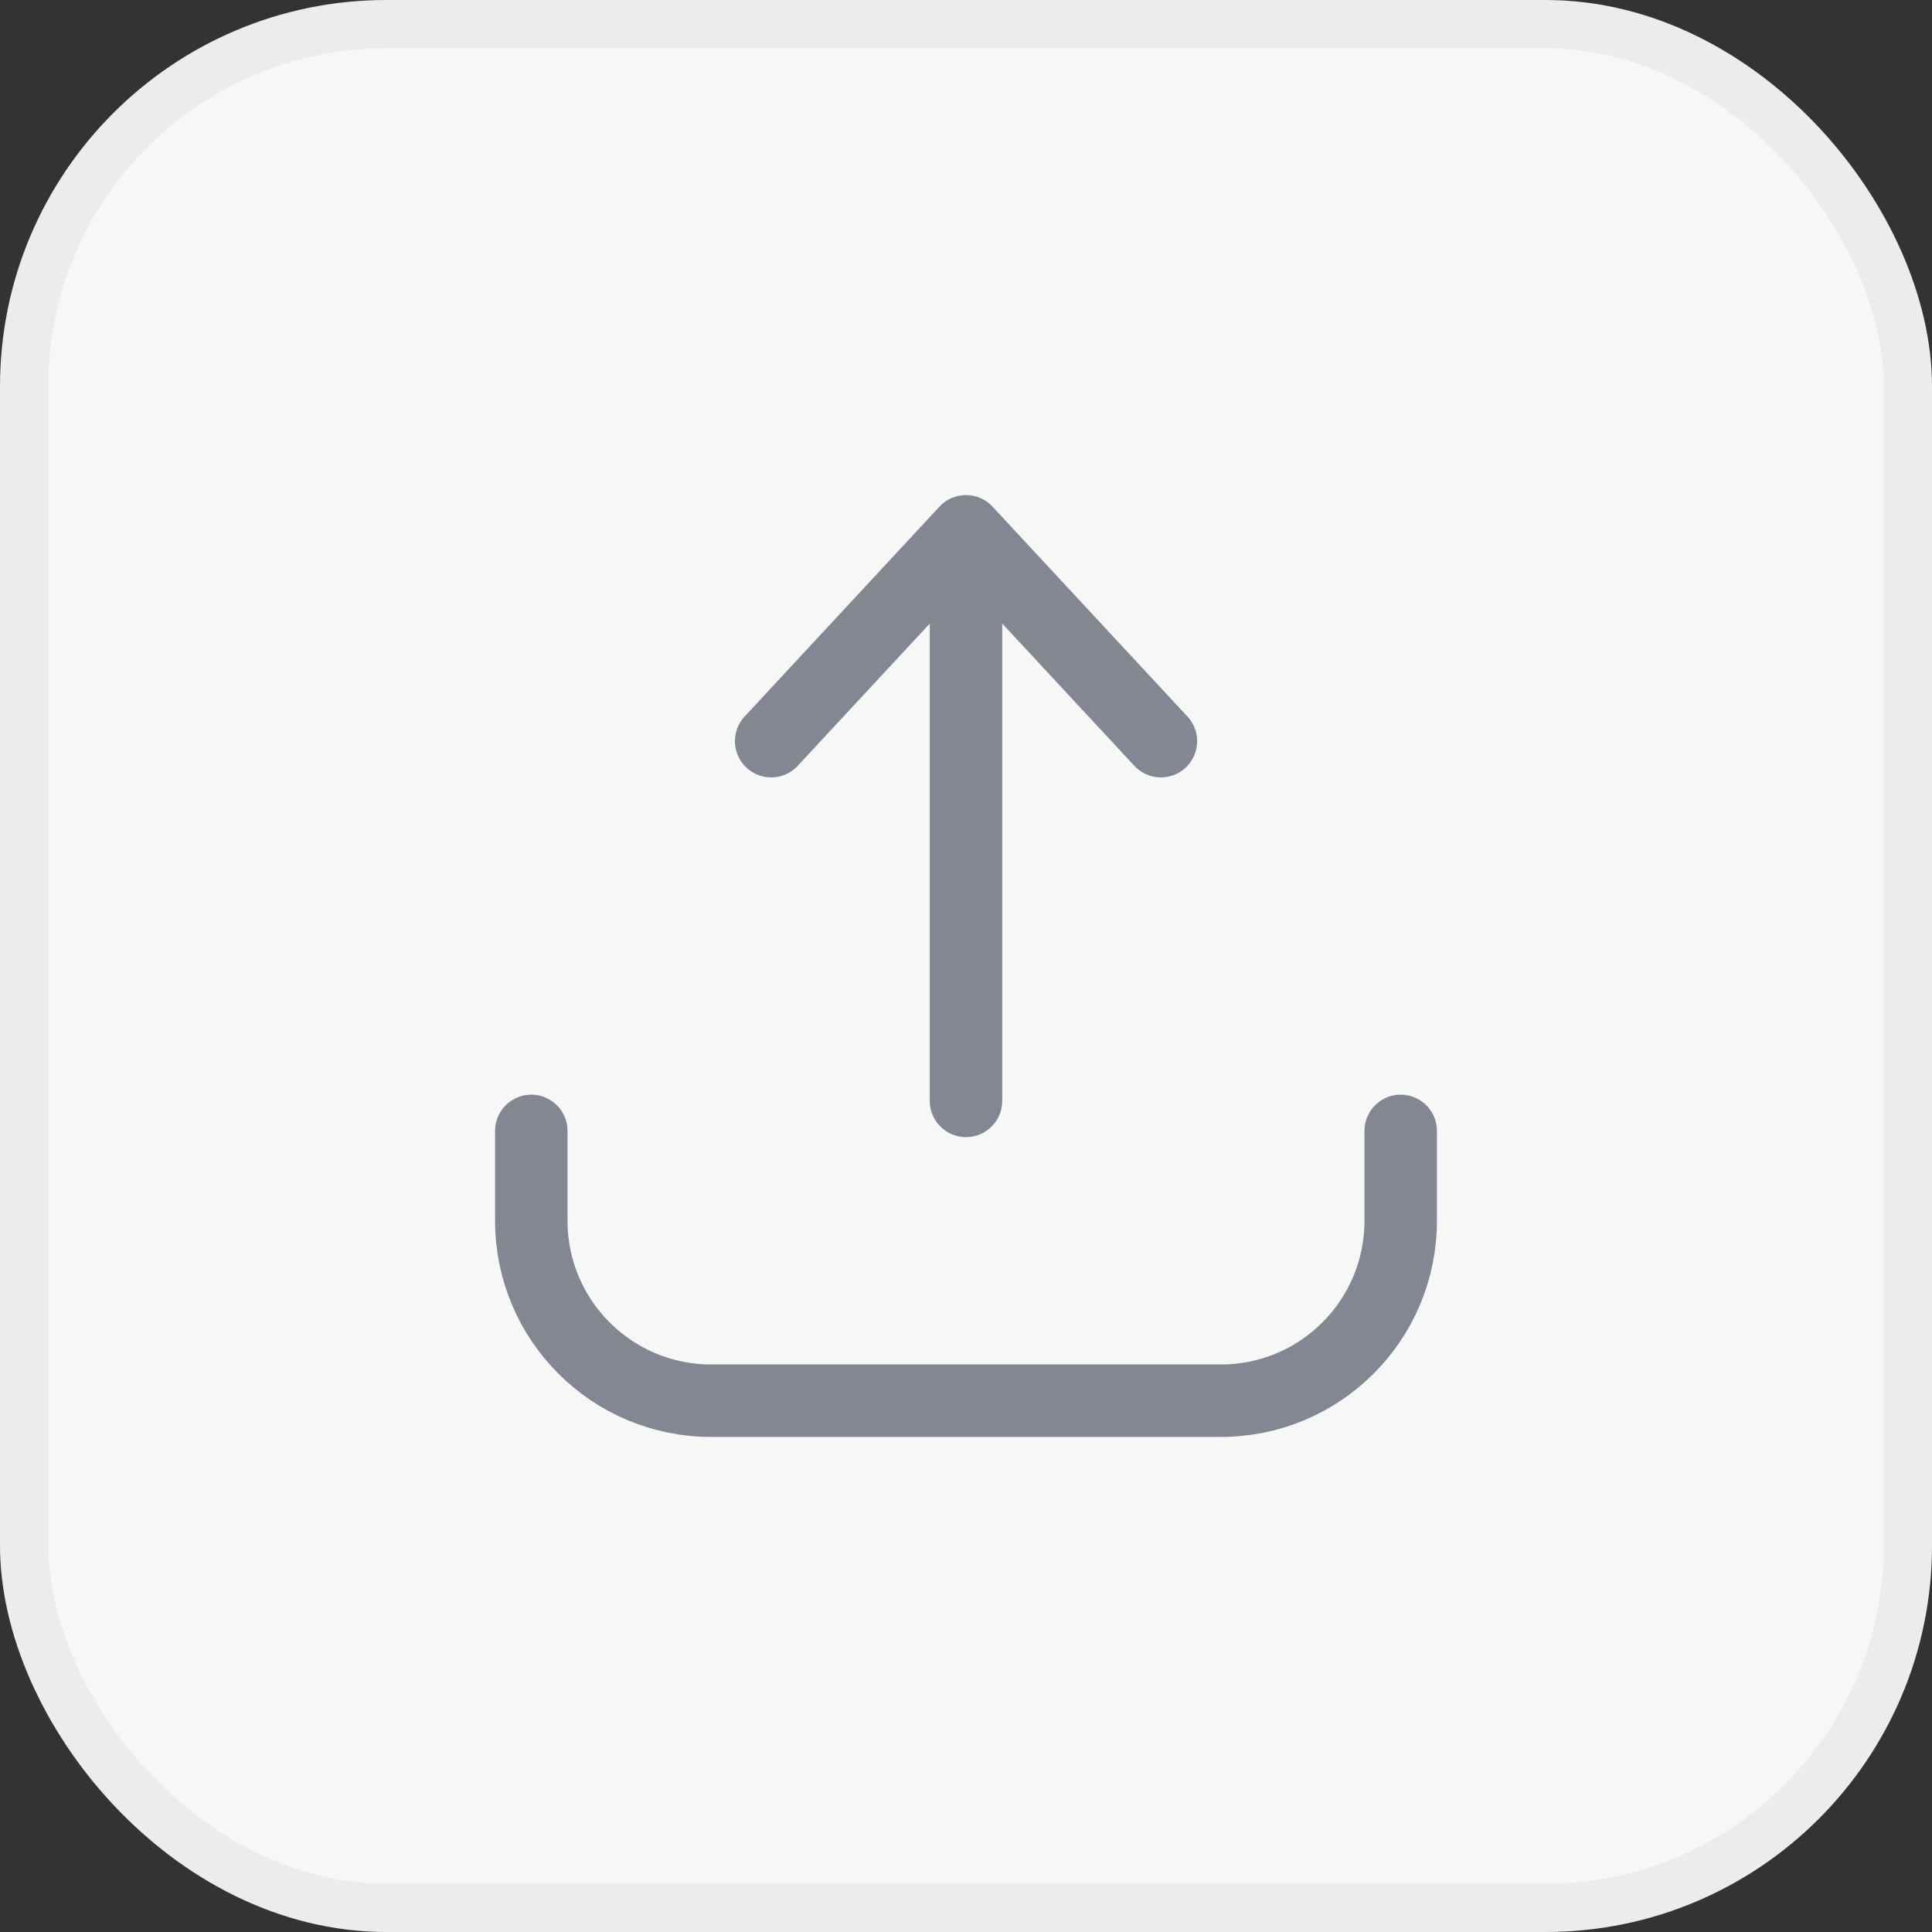 <?xml version="1.0" encoding="UTF-8"?> <svg xmlns="http://www.w3.org/2000/svg" width="40" height="40" viewBox="0 0 40 40" fill="none"><rect x="0" y="0" width="40" height="40" fill="#333333" stroke="none"/><rect x="0.5" y="0.5" width="39" height="39" rx="7.5" fill="#F7F7F8"></rect><rect x="0.5" y="0.5" width="39" height="39" rx="7.5" stroke="#EBECEE"></rect><path d="M11 23.414V25.276C11 27.333 12.667 29 14.724 29H25.276C27.333 29 29 27.333 29 25.276V23.414M20 22.793V11.31M15.966 15.345L20 11L24.035 15.345" stroke="#828792" stroke-width="1.5" stroke-linecap="round" stroke-linejoin="round"></path></svg> 